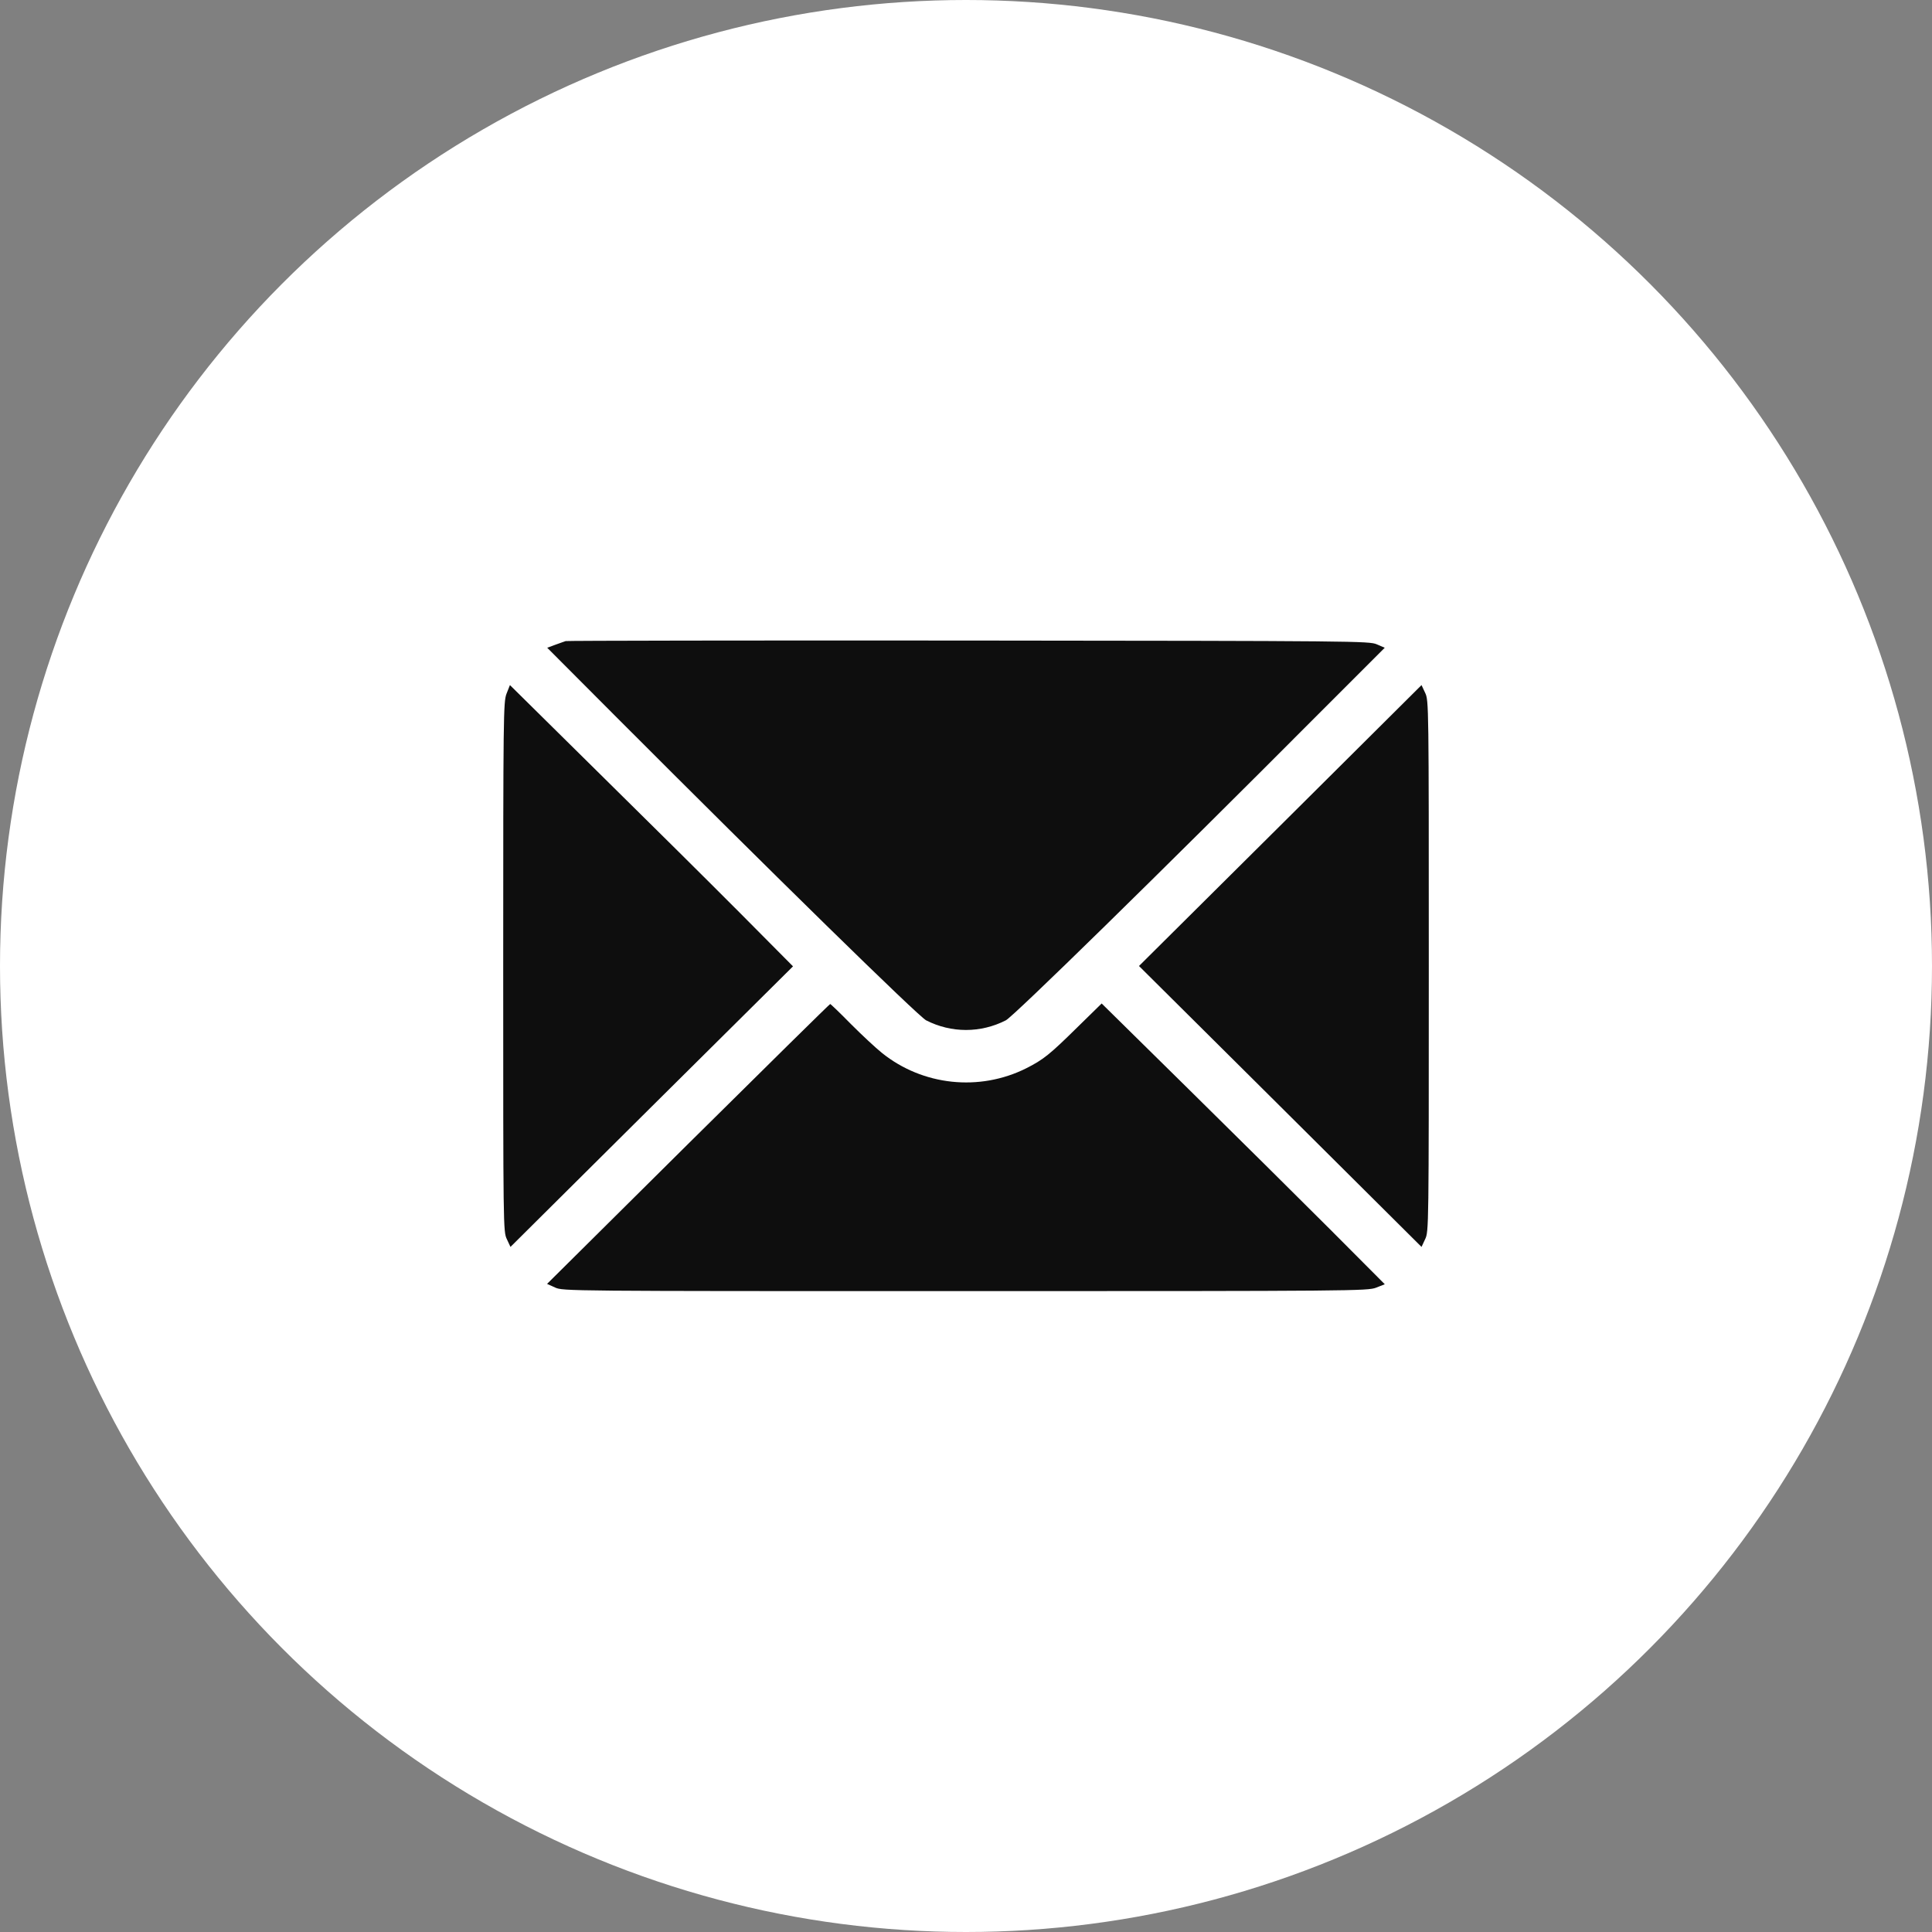 <svg xmlns="http://www.w3.org/2000/svg" fill="none" viewBox="0 0 50 50" height="50" width="50">
<rect x="0" y="0" width="50" height="50" fill="#808080" stroke="none"/>
<circle fill="white" r="25" cy="25" cx="25"></circle>
<path fill="#0E0E0E" d="M14.64 16.591C14.603 16.605 14.476 16.647 14.364 16.689L14.162 16.764L15.887 18.494C20.007 22.623 23.767 26.303 23.968 26.406C24.62 26.739 25.379 26.739 26.031 26.406C26.232 26.303 29.992 22.623 34.107 18.494L35.837 16.764L35.631 16.675C35.434 16.591 35.129 16.586 25.07 16.577C19.375 16.572 14.678 16.581 14.64 16.591Z"></path>
<path fill="#0E0E0E" d="M13.108 17.955C13.028 18.17 13.023 18.484 13.023 25.023C13.023 31.769 13.023 31.872 13.117 32.069L13.211 32.27L16.867 28.637L20.523 25.009L19.141 23.617C18.381 22.853 16.731 21.217 15.475 19.98L13.197 17.73L13.108 17.955Z"></path>
<path fill="#0E0E0E" d="M33.133 21.367L29.477 25L33.133 28.633L36.789 32.27L36.883 32.069C36.977 31.872 36.977 31.769 36.977 25C36.977 18.231 36.977 18.128 36.883 17.931L36.789 17.73L33.133 21.367Z"></path>
<path fill="#0E0E0E" d="M17.81 29.603L14.158 33.227L14.364 33.32C14.571 33.414 14.636 33.414 24.977 33.414C35.046 33.414 35.393 33.409 35.613 33.325L35.838 33.236L34.418 31.811C33.635 31.028 31.985 29.392 30.752 28.178L28.511 25.97L27.893 26.575C27.161 27.297 27.002 27.423 26.557 27.648C25.347 28.253 23.88 28.098 22.825 27.25C22.666 27.123 22.31 26.791 22.024 26.505C21.743 26.219 21.499 25.984 21.485 25.984C21.471 25.984 19.816 27.616 17.81 29.603Z"></path>
</svg>
